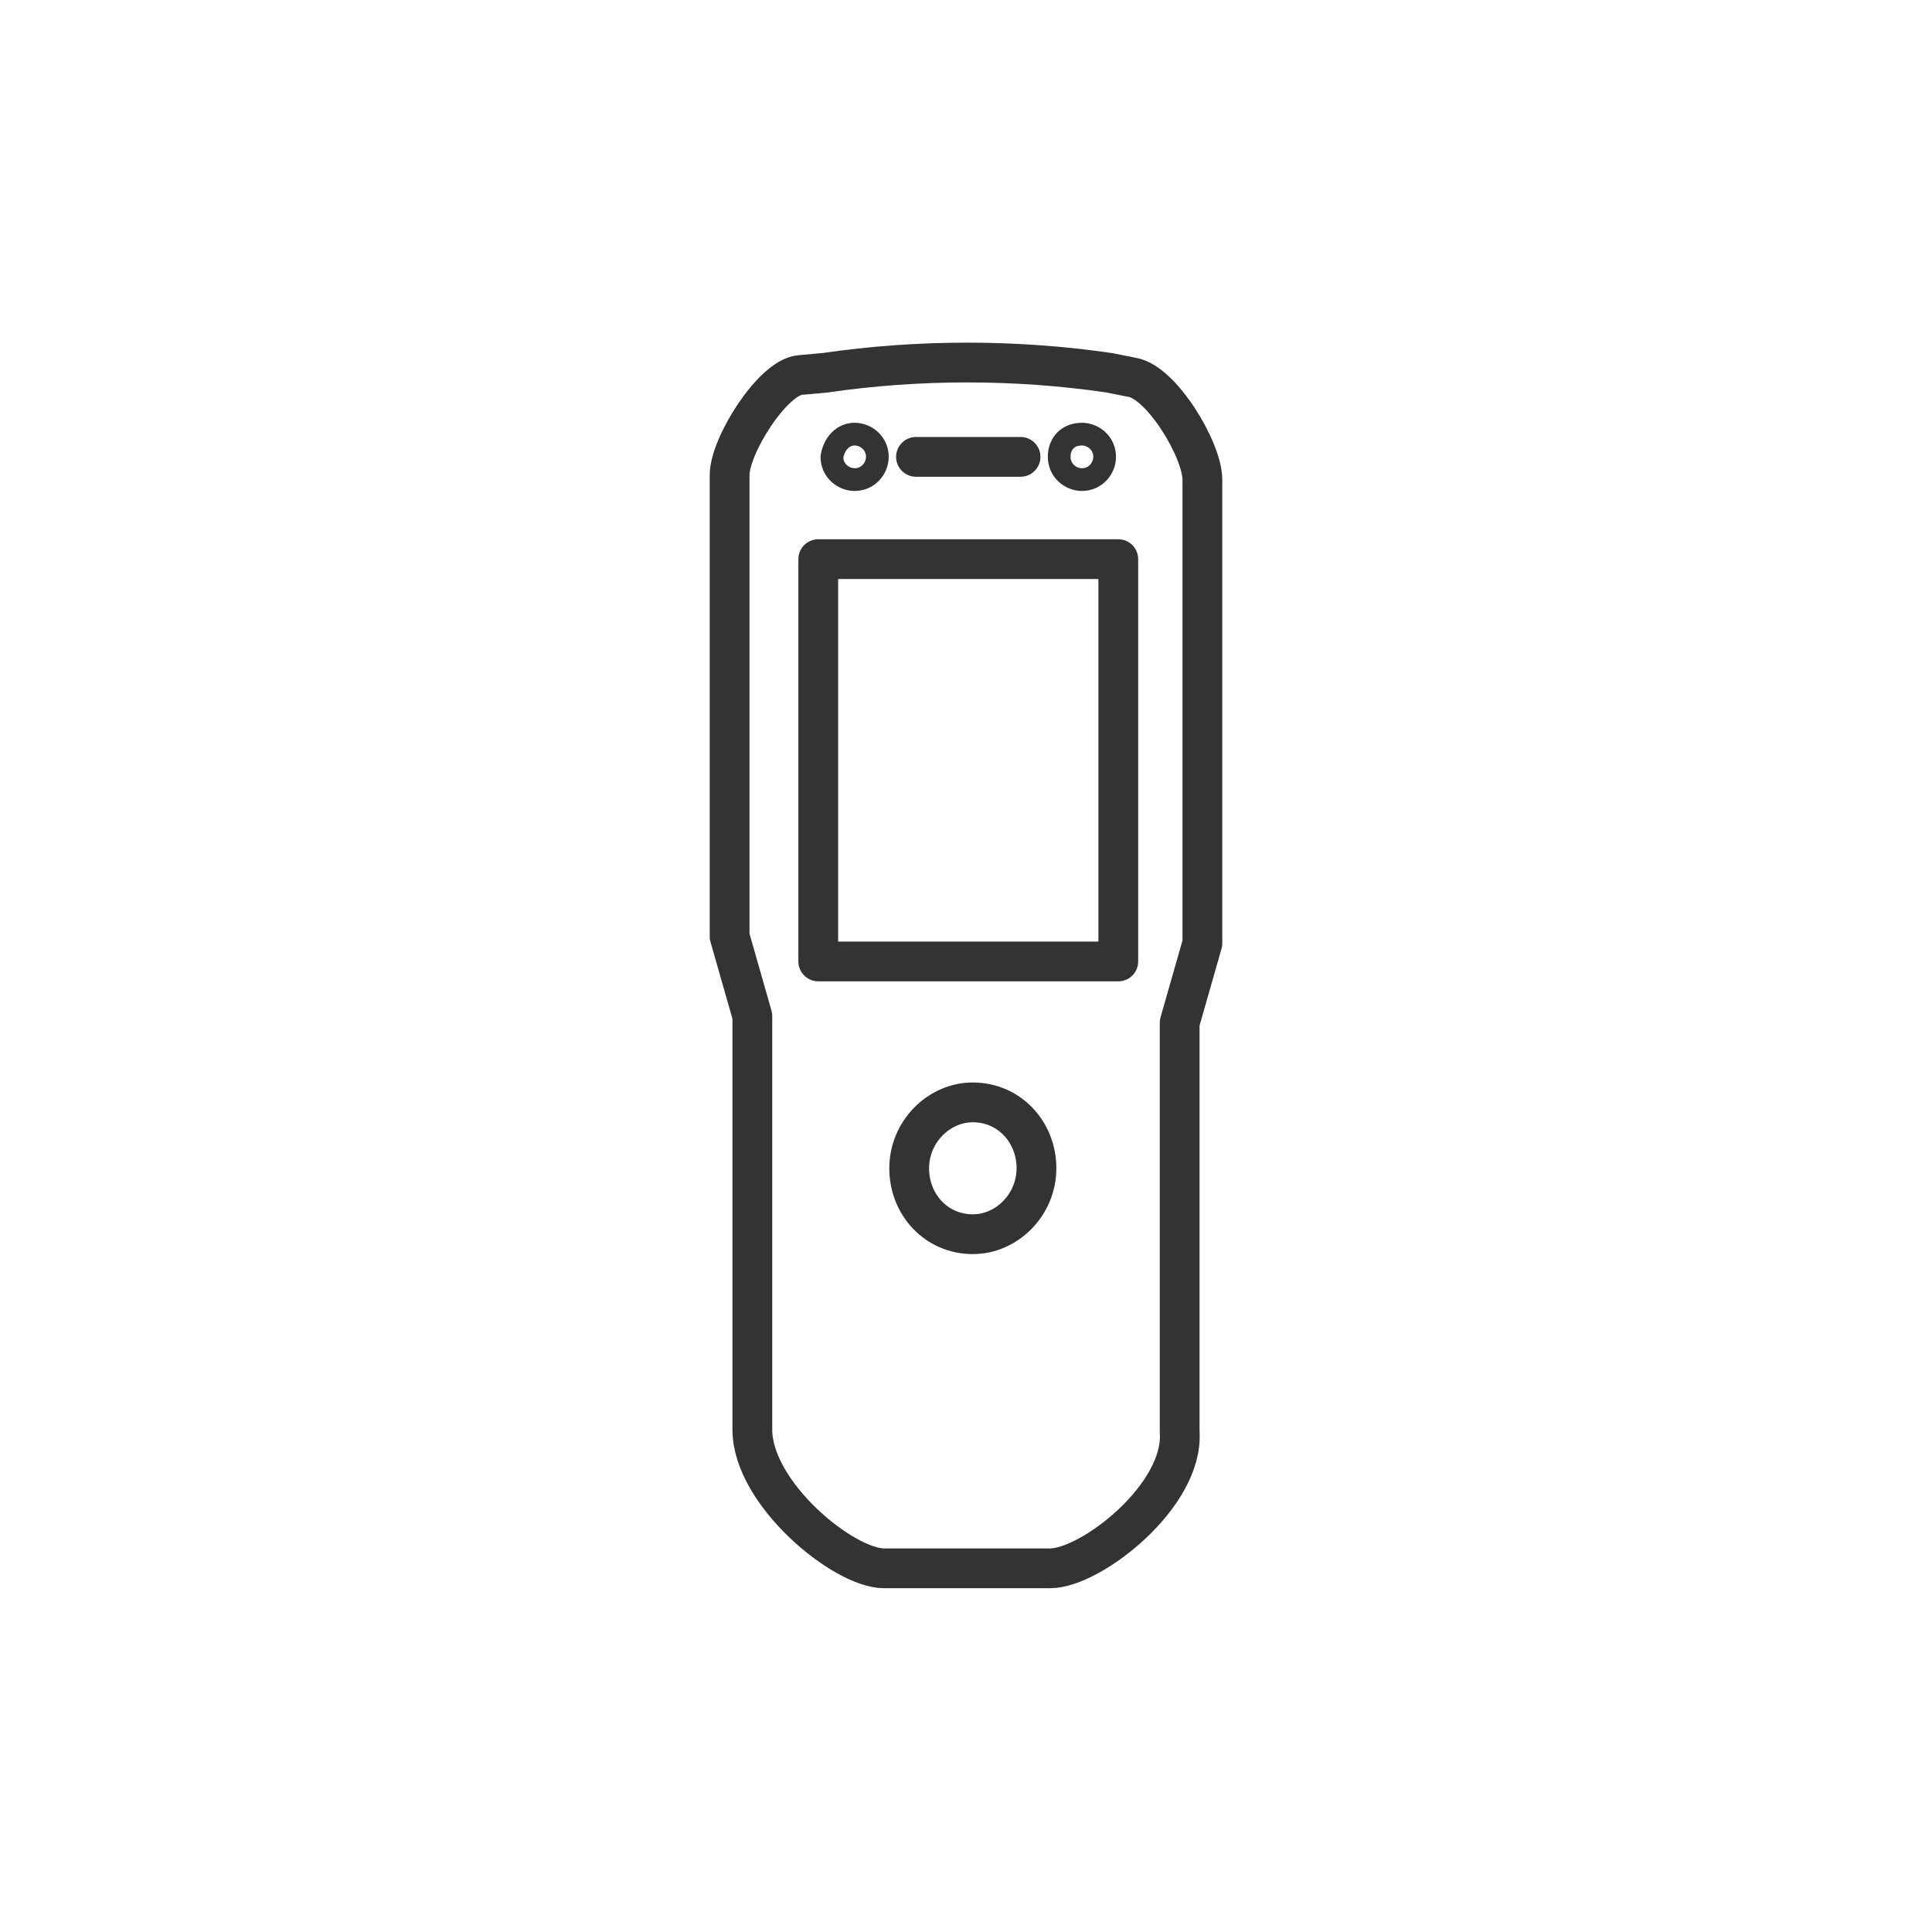 <?xml version="1.0" encoding="utf-8"?>
<!-- Generator: Adobe Illustrator 28.2.0, SVG Export Plug-In . SVG Version: 6.00 Build 0)  -->
<svg version="1.1" id="Layer_1" xmlns="http://www.w3.org/2000/svg" xmlns:xlink="http://www.w3.org/1999/xlink" x="0px" y="0px"
	 viewBox="0 0 85 85" style="enable-background:new 0 0 85 85;" xml:space="preserve">
<style type="text/css">
	.st0{display:none;fill:none;stroke:#059696;stroke-width:1.5;stroke-linecap:round;stroke-linejoin:round;}
	.st1{fill:none;stroke:#333333;stroke-width:1.75;stroke-linecap:round;stroke-linejoin:round;}
	.st2{fill:none;stroke:#333333;stroke-miterlimit:10;}
</style>
<path class="st0" d="M61.9,7.1h-39c-0.6,0-1.2,0.3-1.5,0.8L2,41.7c-0.3,0.5-0.3,1.2,0,1.7l19.5,33.7c0.3,0.5,0.9,0.8,1.5,0.8h39
	c0.6,0,1.2-0.3,1.5-0.8L83,43.4c0.3-0.5,0.3-1.2,0-1.7L63.4,8C63.1,7.5,62.5,7.2,61.9,7.1z"/>
<g>
	<g>
		<path class="st1" d="M46.2,69h-7.3c-1.8,0-5.8-3.3-5.8-6.1V44.7l-1-3.5V20.9c0-1.3,1.9-4.3,3.1-4.4l1.1-0.1
			c4.1-0.6,8.4-0.6,12.5,0l1,0.2c1.3,0.2,3.1,3.2,3.1,4.5v20.4l-1,3.5v18C52.1,65.8,48,69,46.2,69z M40.3,20.1h4.6"/>
	</g>
	<g>
		<path class="st2" d="M37.6,19.1c0.5,0,1,0.4,1,1c0,0.5-0.4,1-1,1c-0.5,0-1-0.4-1-1C36.7,19.5,37.1,19.1,37.6,19.1"/>
	</g>
	<g>
		<path class="st2" d="M47.6,19.1c0.5,0,1,0.4,1,1c0,0.5-0.4,1-1,1c-0.5,0-1-0.4-1-1S47,19.1,47.6,19.1"/>
	</g>
	<g>
		<path class="st1" d="M42.8,48.5c1.6,0,2.8,1.3,2.8,2.9s-1.3,2.9-2.8,2.9c-1.6,0-2.8-1.3-2.8-2.9S41.3,48.5,42.8,48.5z M36,24.6
			h13.2v17.7H36V24.6z"/>
	</g>
</g>
</svg>
